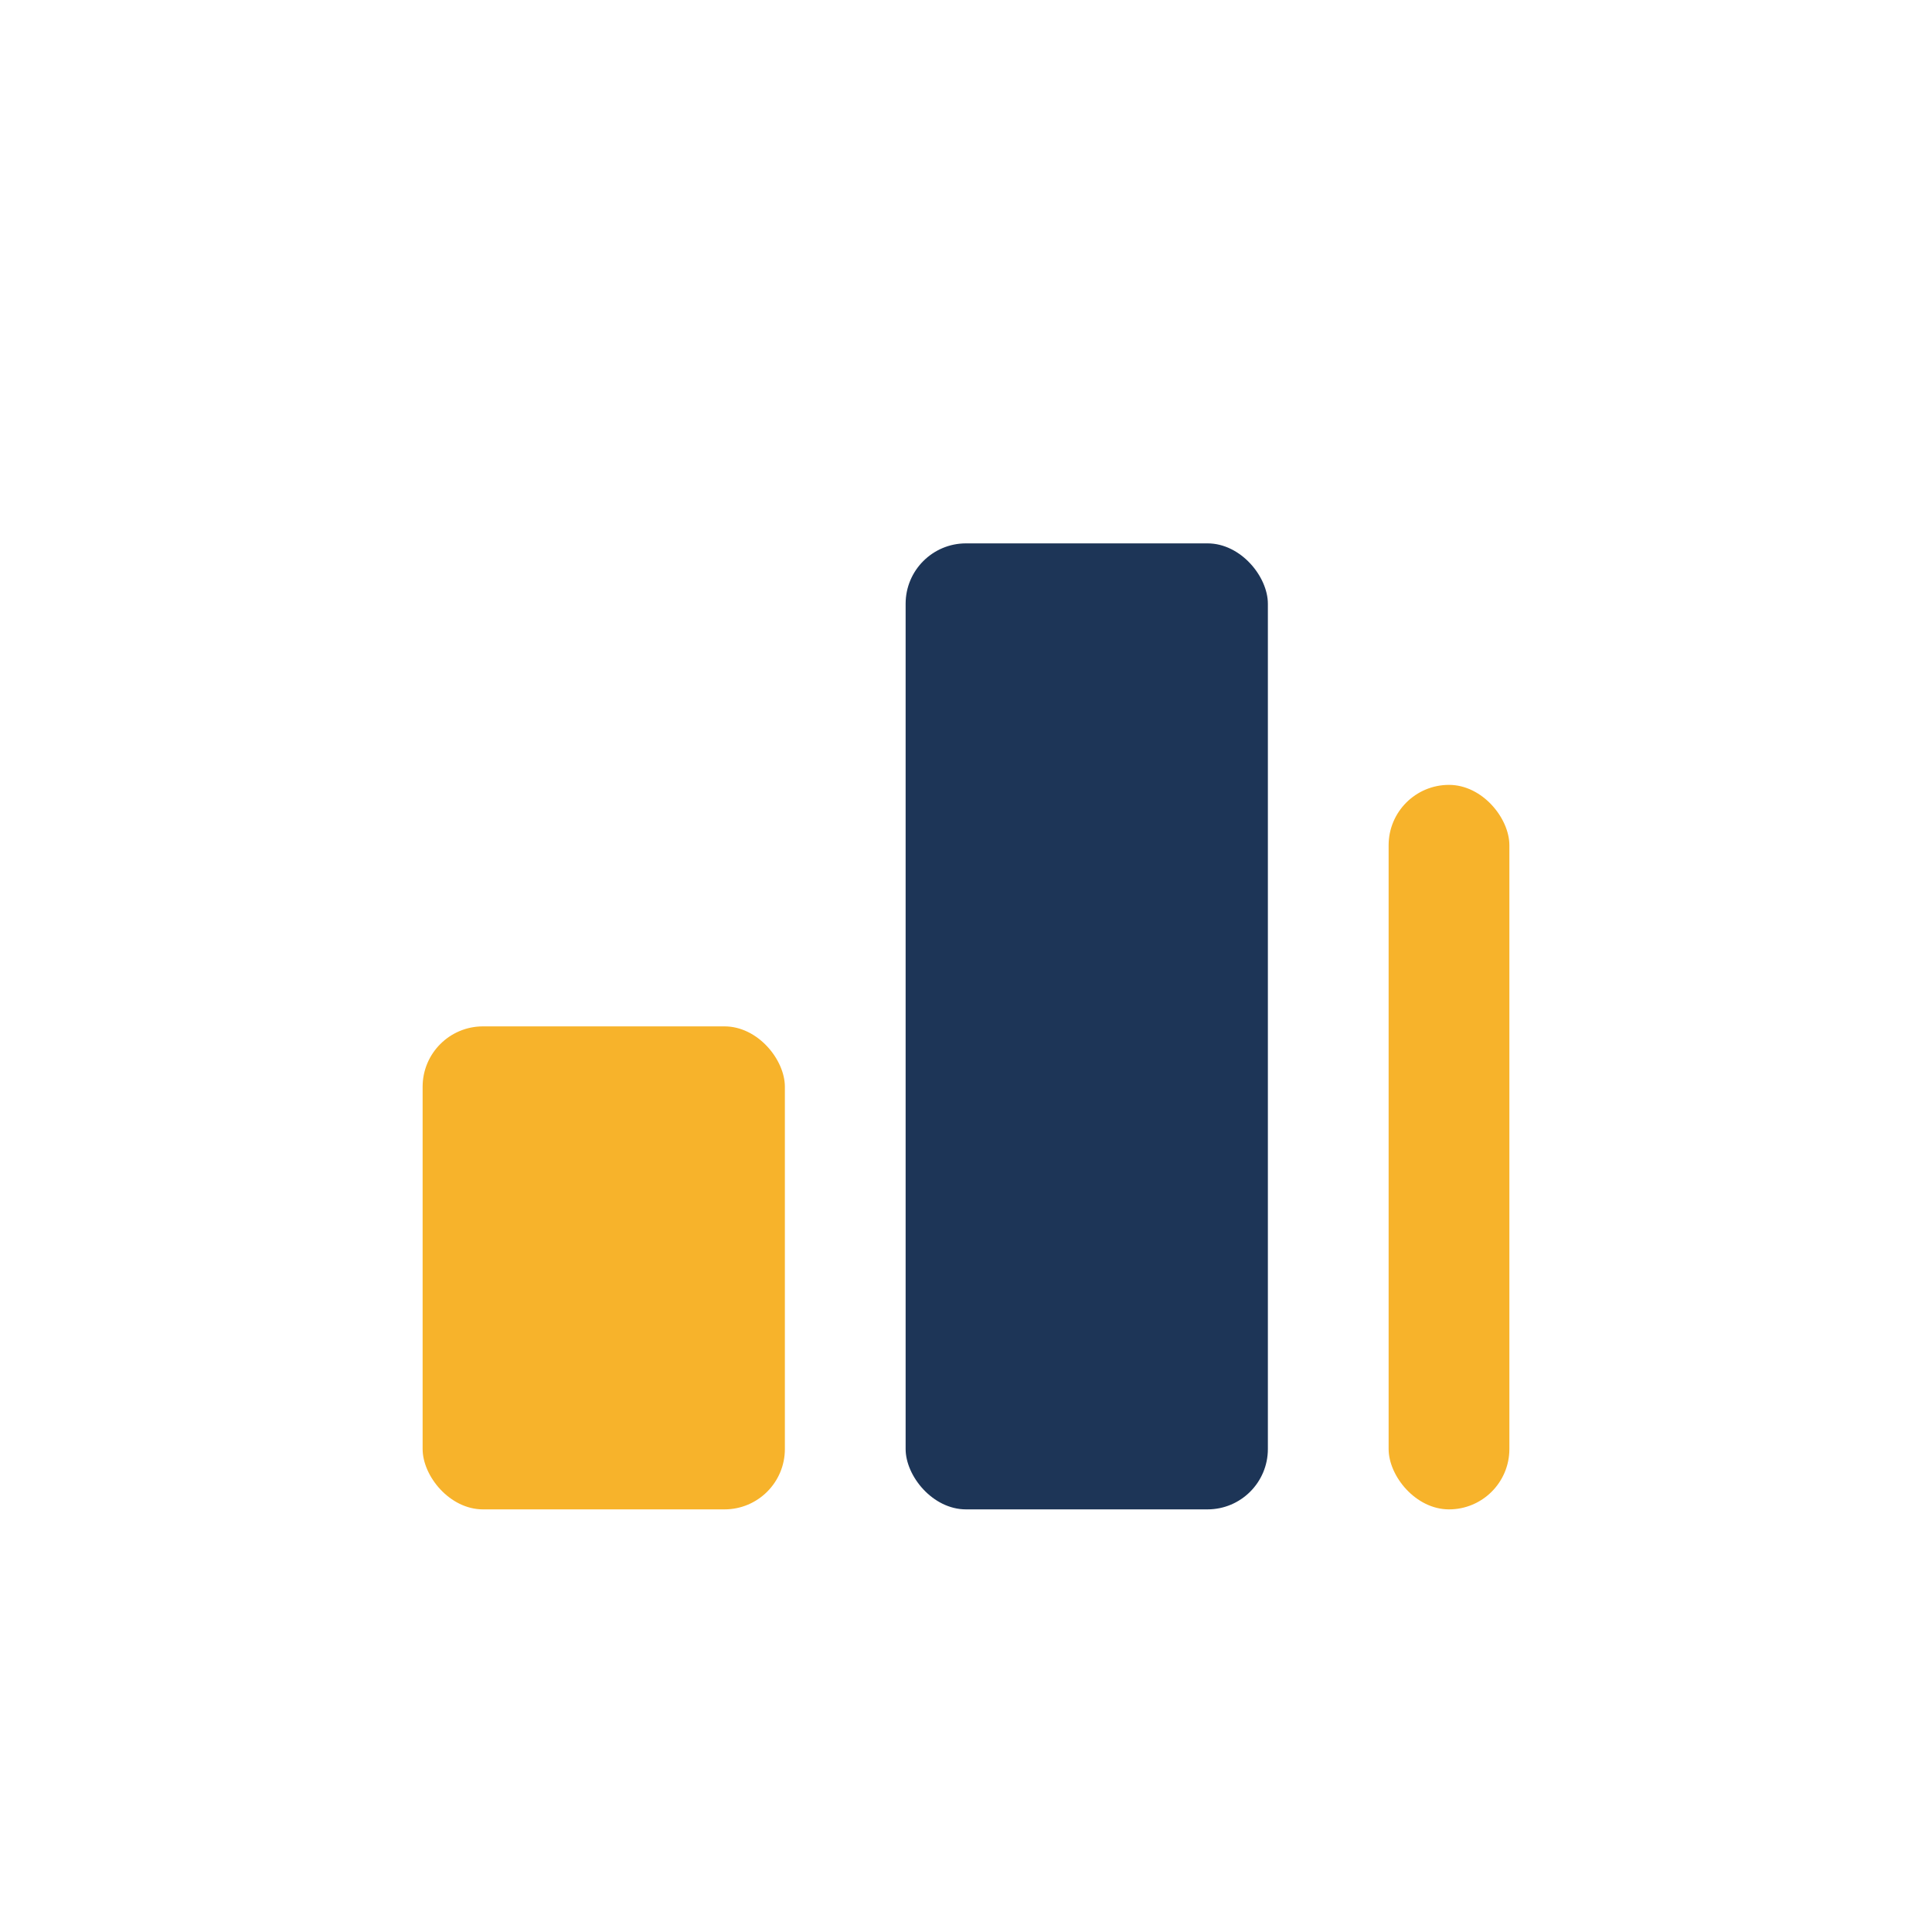 <?xml version="1.0" encoding="UTF-8"?>
<svg xmlns="http://www.w3.org/2000/svg" width="32" height="32" viewBox="0 0 32 32"><rect x="7" y="17" width="6" height="8" rx="1" fill="#F7B32B"/><rect x="15" y="9" width="6" height="16" rx="1" fill="#1D3557"/><rect x="23" y="13" width="2" height="12" rx="1" fill="#F7B32B"/></svg>